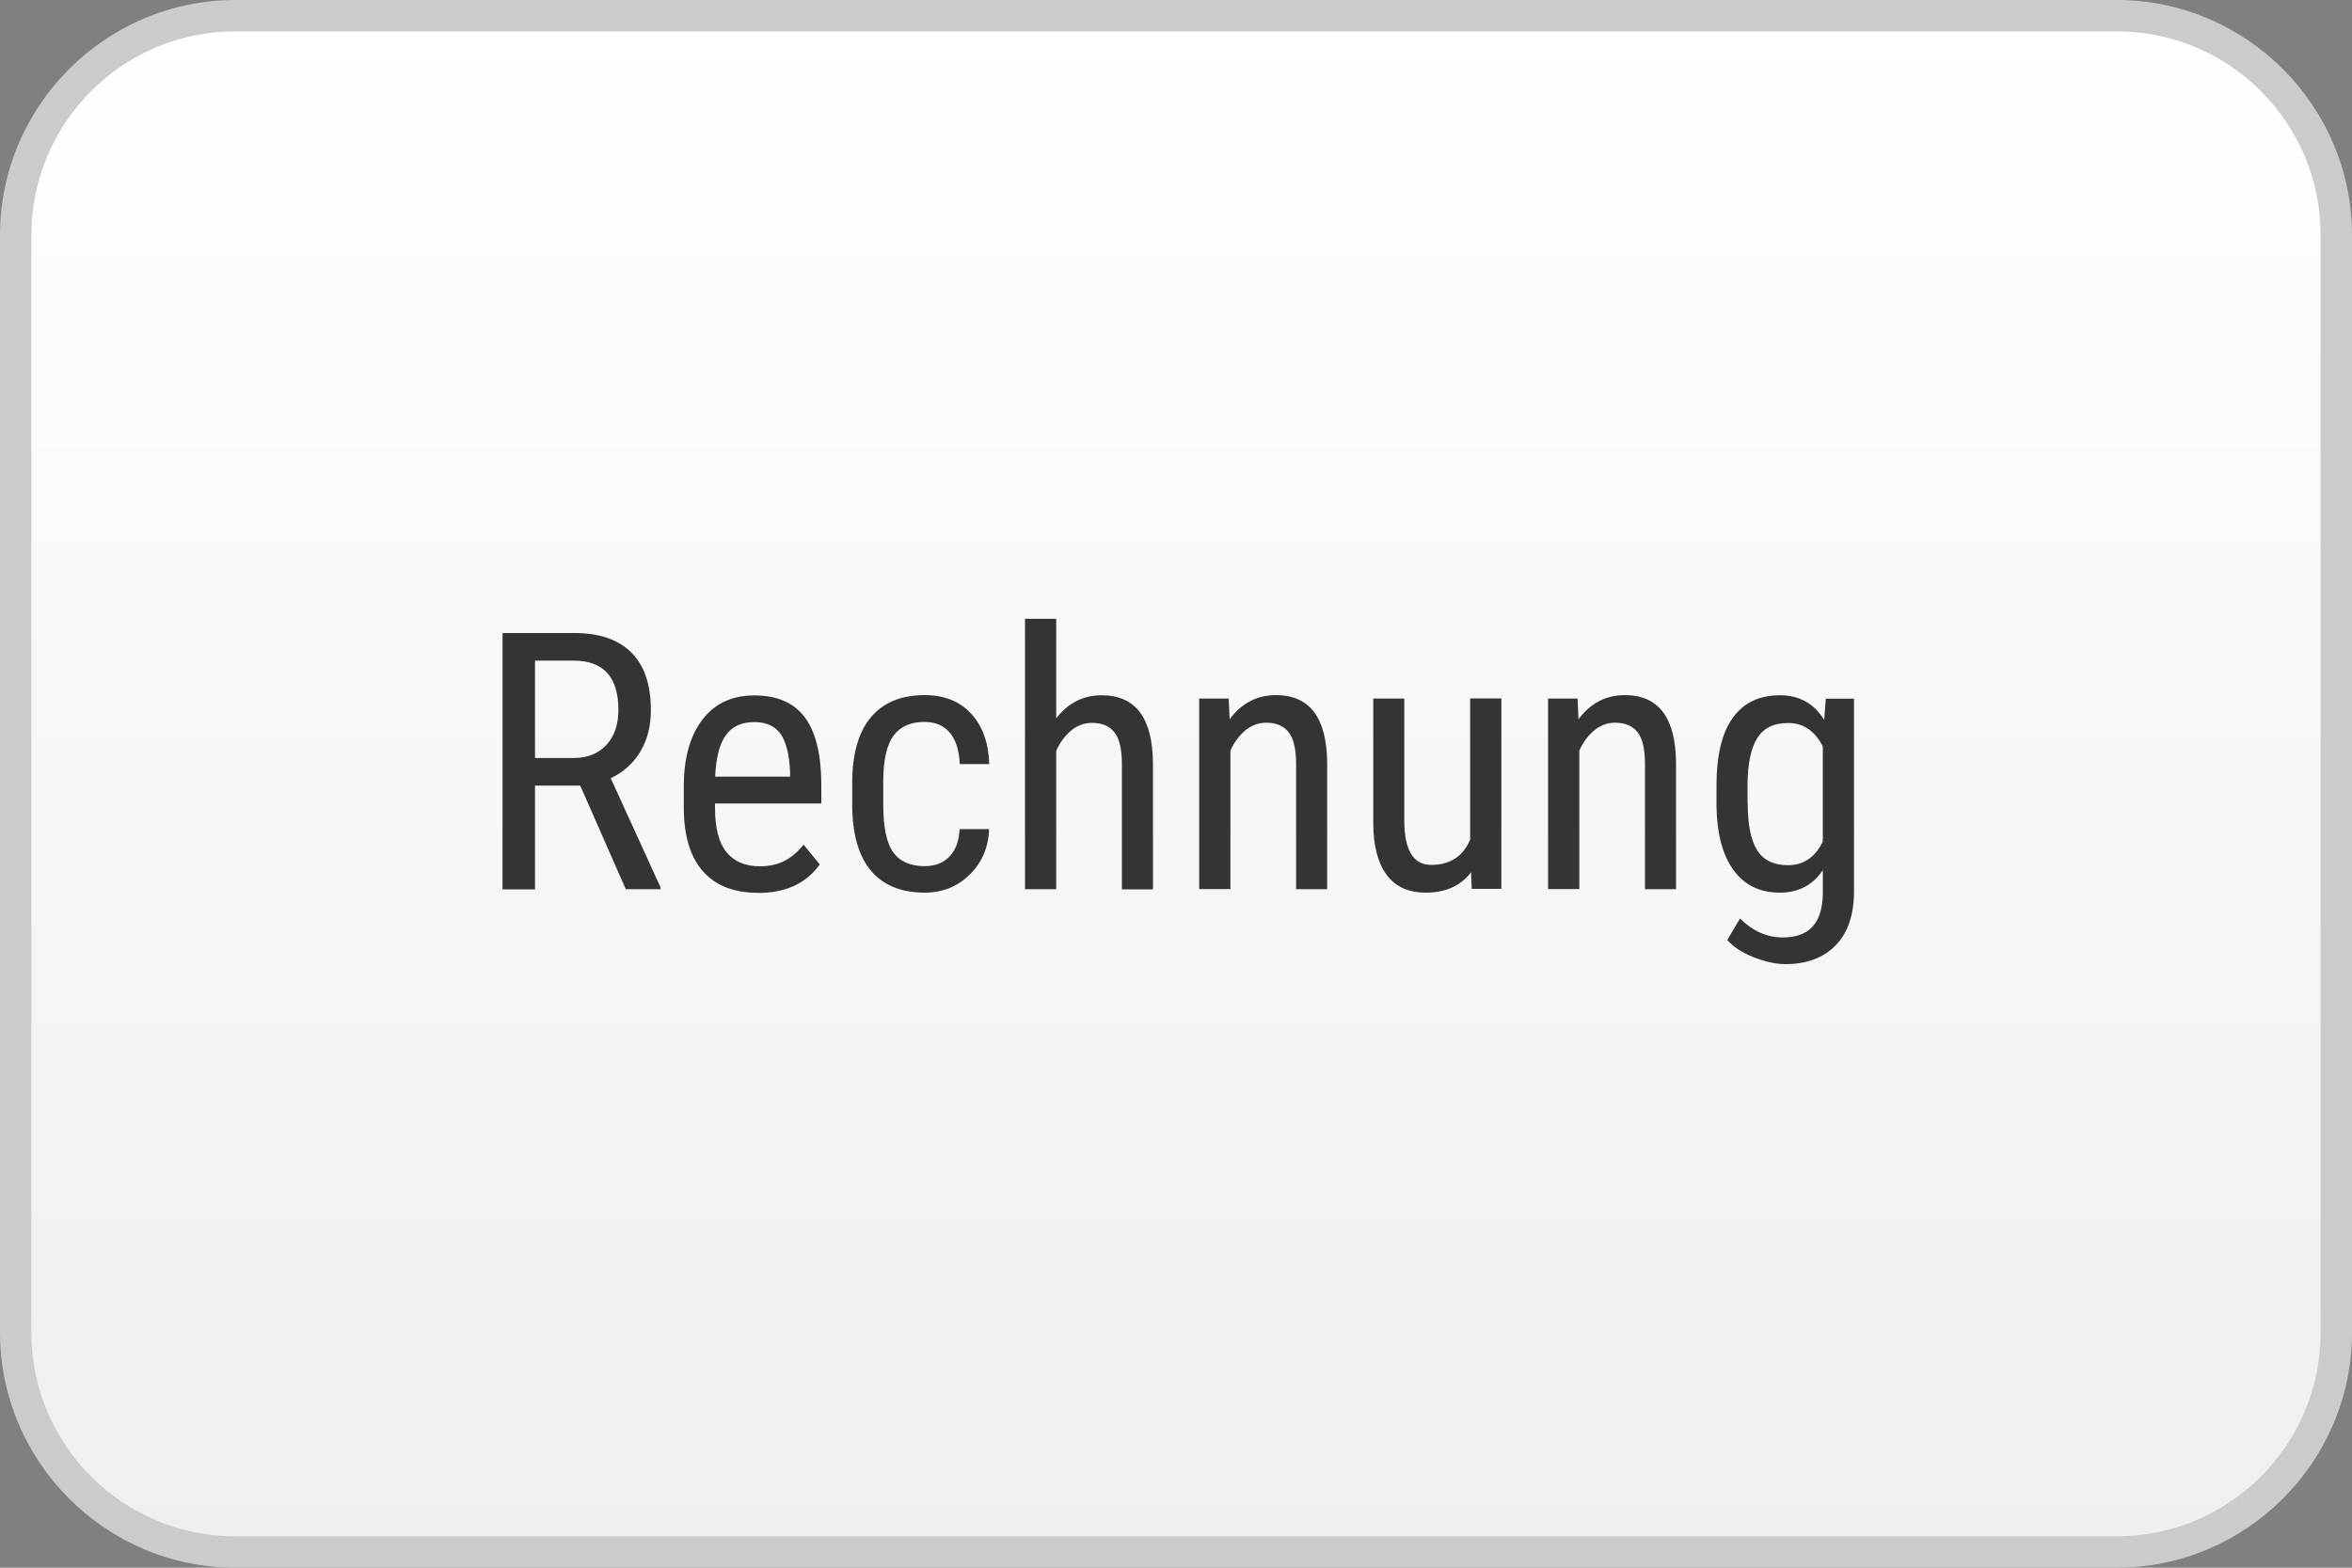 <?xml version="1.0" encoding="UTF-8"?><svg xmlns="http://www.w3.org/2000/svg" xmlns:xlink="http://www.w3.org/1999/xlink" viewBox="0 0 150 100"><rect x="0" y="0" width="150" height="100" fill="#808080" stroke="none"/><defs><style>.cls-1{fill:#343434;}.cls-2{fill:#cbcbcb;}.cls-3{fill:url(#Unbenannter_Verlauf_10);}</style><linearGradient id="Unbenannter_Verlauf_10" x1="75" y1="1" x2="75" y2="99" gradientUnits="userSpaceOnUse"><stop offset="0" stop-color="#fff"/><stop offset="1" stop-color="#efefef"/></linearGradient></defs><g id="Hinterrund"><g id="Hintergrund_Weiß_Grau_Verlauf"><rect class="cls-3" x="1" y="1" width="148" height="98" rx="14" ry="14"/><path class="cls-2" d="m135,2c7.17,0,13,5.83,13,13v70c0,7.17-5.83,13-13,13H15c-7.17,0-13-5.83-13-13V15C2,7.83,7.83,2,15,2h120m0-2H15C6.75,0,0,6.75,0,15v70c0,8.25,6.75,15,15,15h120c8.25,0,15-6.75,15-15V15c0-8.25-6.75-15-15-15h0Z"/></g></g><g id="Logos"><g id="Rechnung"><path class="cls-1" d="m37,50.11h-2.88v6.62h-2.07v-16.35h4.58c1.6,0,2.81.42,3.64,1.25s1.24,2.06,1.24,3.67c0,1.01-.22,1.89-.67,2.64-.45.75-1.08,1.32-1.89,1.7l3.17,6.95v.13h-2.21l-2.91-6.62Zm-2.88-1.76h2.49c.86,0,1.55-.28,2.06-.83.51-.55.77-1.3.77-2.23,0-2.1-.95-3.15-2.85-3.15h-2.47v6.21Z"/><path class="cls-1" d="m48.33,56.95c-1.51,0-2.67-.45-3.48-1.35s-1.22-2.23-1.24-3.97v-1.47c0-1.81.4-3.23,1.19-4.26.79-1.03,1.89-1.54,3.31-1.54s2.49.45,3.19,1.36c.7.91,1.06,2.32,1.08,4.23v1.3h-6.78v.28c0,1.3.25,2.25.74,2.84.49.59,1.2.89,2.12.89.58,0,1.1-.11,1.54-.33.45-.22.86-.57,1.25-1.05l1.03,1.26c-.86,1.21-2.17,1.82-3.94,1.82Zm-.22-10.89c-.82,0-1.43.28-1.83.85s-.62,1.44-.67,2.63h4.78v-.27c-.05-1.15-.26-1.98-.62-2.47-.36-.49-.92-.74-1.66-.74Z"/><path class="cls-1" d="m58.97,55.25c.66,0,1.19-.2,1.58-.61.4-.41.61-.99.65-1.75h1.88c-.04,1.17-.46,2.14-1.24,2.9-.78.77-1.74,1.15-2.87,1.15-1.5,0-2.65-.47-3.44-1.42-.79-.95-1.18-2.36-1.18-4.23v-1.34c0-1.83.39-3.23,1.18-4.18.79-.95,1.93-1.43,3.44-1.43,1.24,0,2.23.39,2.96,1.18.73.79,1.12,1.86,1.16,3.22h-1.88c-.04-.9-.26-1.57-.65-2.02-.39-.45-.92-.67-1.6-.67-.88,0-1.54.29-1.97.87s-.65,1.53-.66,2.86v1.55c0,1.43.21,2.44.63,3.03.42.59,1.09.89,2,.89Z"/><path class="cls-1" d="m67.36,45.82c.76-.98,1.72-1.47,2.9-1.47,2.15,0,3.24,1.43,3.27,4.3v8.08h-1.98v-7.99c0-.95-.16-1.63-.48-2.03-.32-.4-.8-.6-1.43-.6-.49,0-.94.17-1.33.49-.39.33-.71.76-.95,1.29v8.83h-1.99v-17.25h1.99v6.34Z"/><path class="cls-1" d="m78.36,44.57l.06,1.31c.77-1.03,1.76-1.54,2.95-1.54,2.15,0,3.24,1.43,3.27,4.3v8.08h-1.98v-7.99c0-.95-.16-1.63-.48-2.03-.32-.4-.8-.6-1.43-.6-.49,0-.94.17-1.33.49-.39.33-.71.76-.95,1.29v8.83h-1.99v-12.15h1.88Z"/><path class="cls-1" d="m93.81,55.65c-.66.86-1.62,1.29-2.89,1.29-1.1,0-1.93-.38-2.49-1.14-.56-.76-.85-1.87-.85-3.32v-7.92h1.98v7.77c0,1.89.57,2.84,1.71,2.84,1.21,0,2.04-.54,2.49-1.62v-9h1.99v12.15h-1.89l-.04-1.07Z"/><path class="cls-1" d="m100.61,44.57l.06,1.31c.77-1.03,1.76-1.54,2.95-1.54,2.15,0,3.24,1.43,3.27,4.3v8.08h-1.98v-7.99c0-.95-.16-1.63-.48-2.03-.32-.4-.8-.6-1.43-.6-.49,0-.94.17-1.33.49-.39.33-.71.76-.95,1.29v8.83h-1.99v-12.15h1.88Z"/><path class="cls-1" d="m109.47,50.1c0-1.89.34-3.33,1.03-4.3s1.7-1.45,3.02-1.45c1.24,0,2.18.53,2.82,1.58l.1-1.36h1.8v12.26c0,1.5-.38,2.66-1.16,3.46-.77.8-1.85,1.21-3.22,1.21-.6,0-1.27-.15-2.02-.44-.75-.3-1.3-.66-1.68-1.1l.81-1.37c.82.81,1.73,1.21,2.73,1.21,1.66,0,2.5-.9,2.55-2.71v-1.58c-.64.95-1.56,1.43-2.74,1.43-1.26,0-2.24-.47-2.94-1.42s-1.07-2.31-1.1-4.08v-1.35Zm1.99,1.13c0,1.36.2,2.36.6,3,.4.64,1.06.96,1.97.96.99,0,1.73-.5,2.22-1.51v-6.07c-.52-1-1.25-1.49-2.2-1.49s-1.57.32-1.98.96c-.4.64-.61,1.62-.62,2.94v1.21Z"/></g></g></svg>
